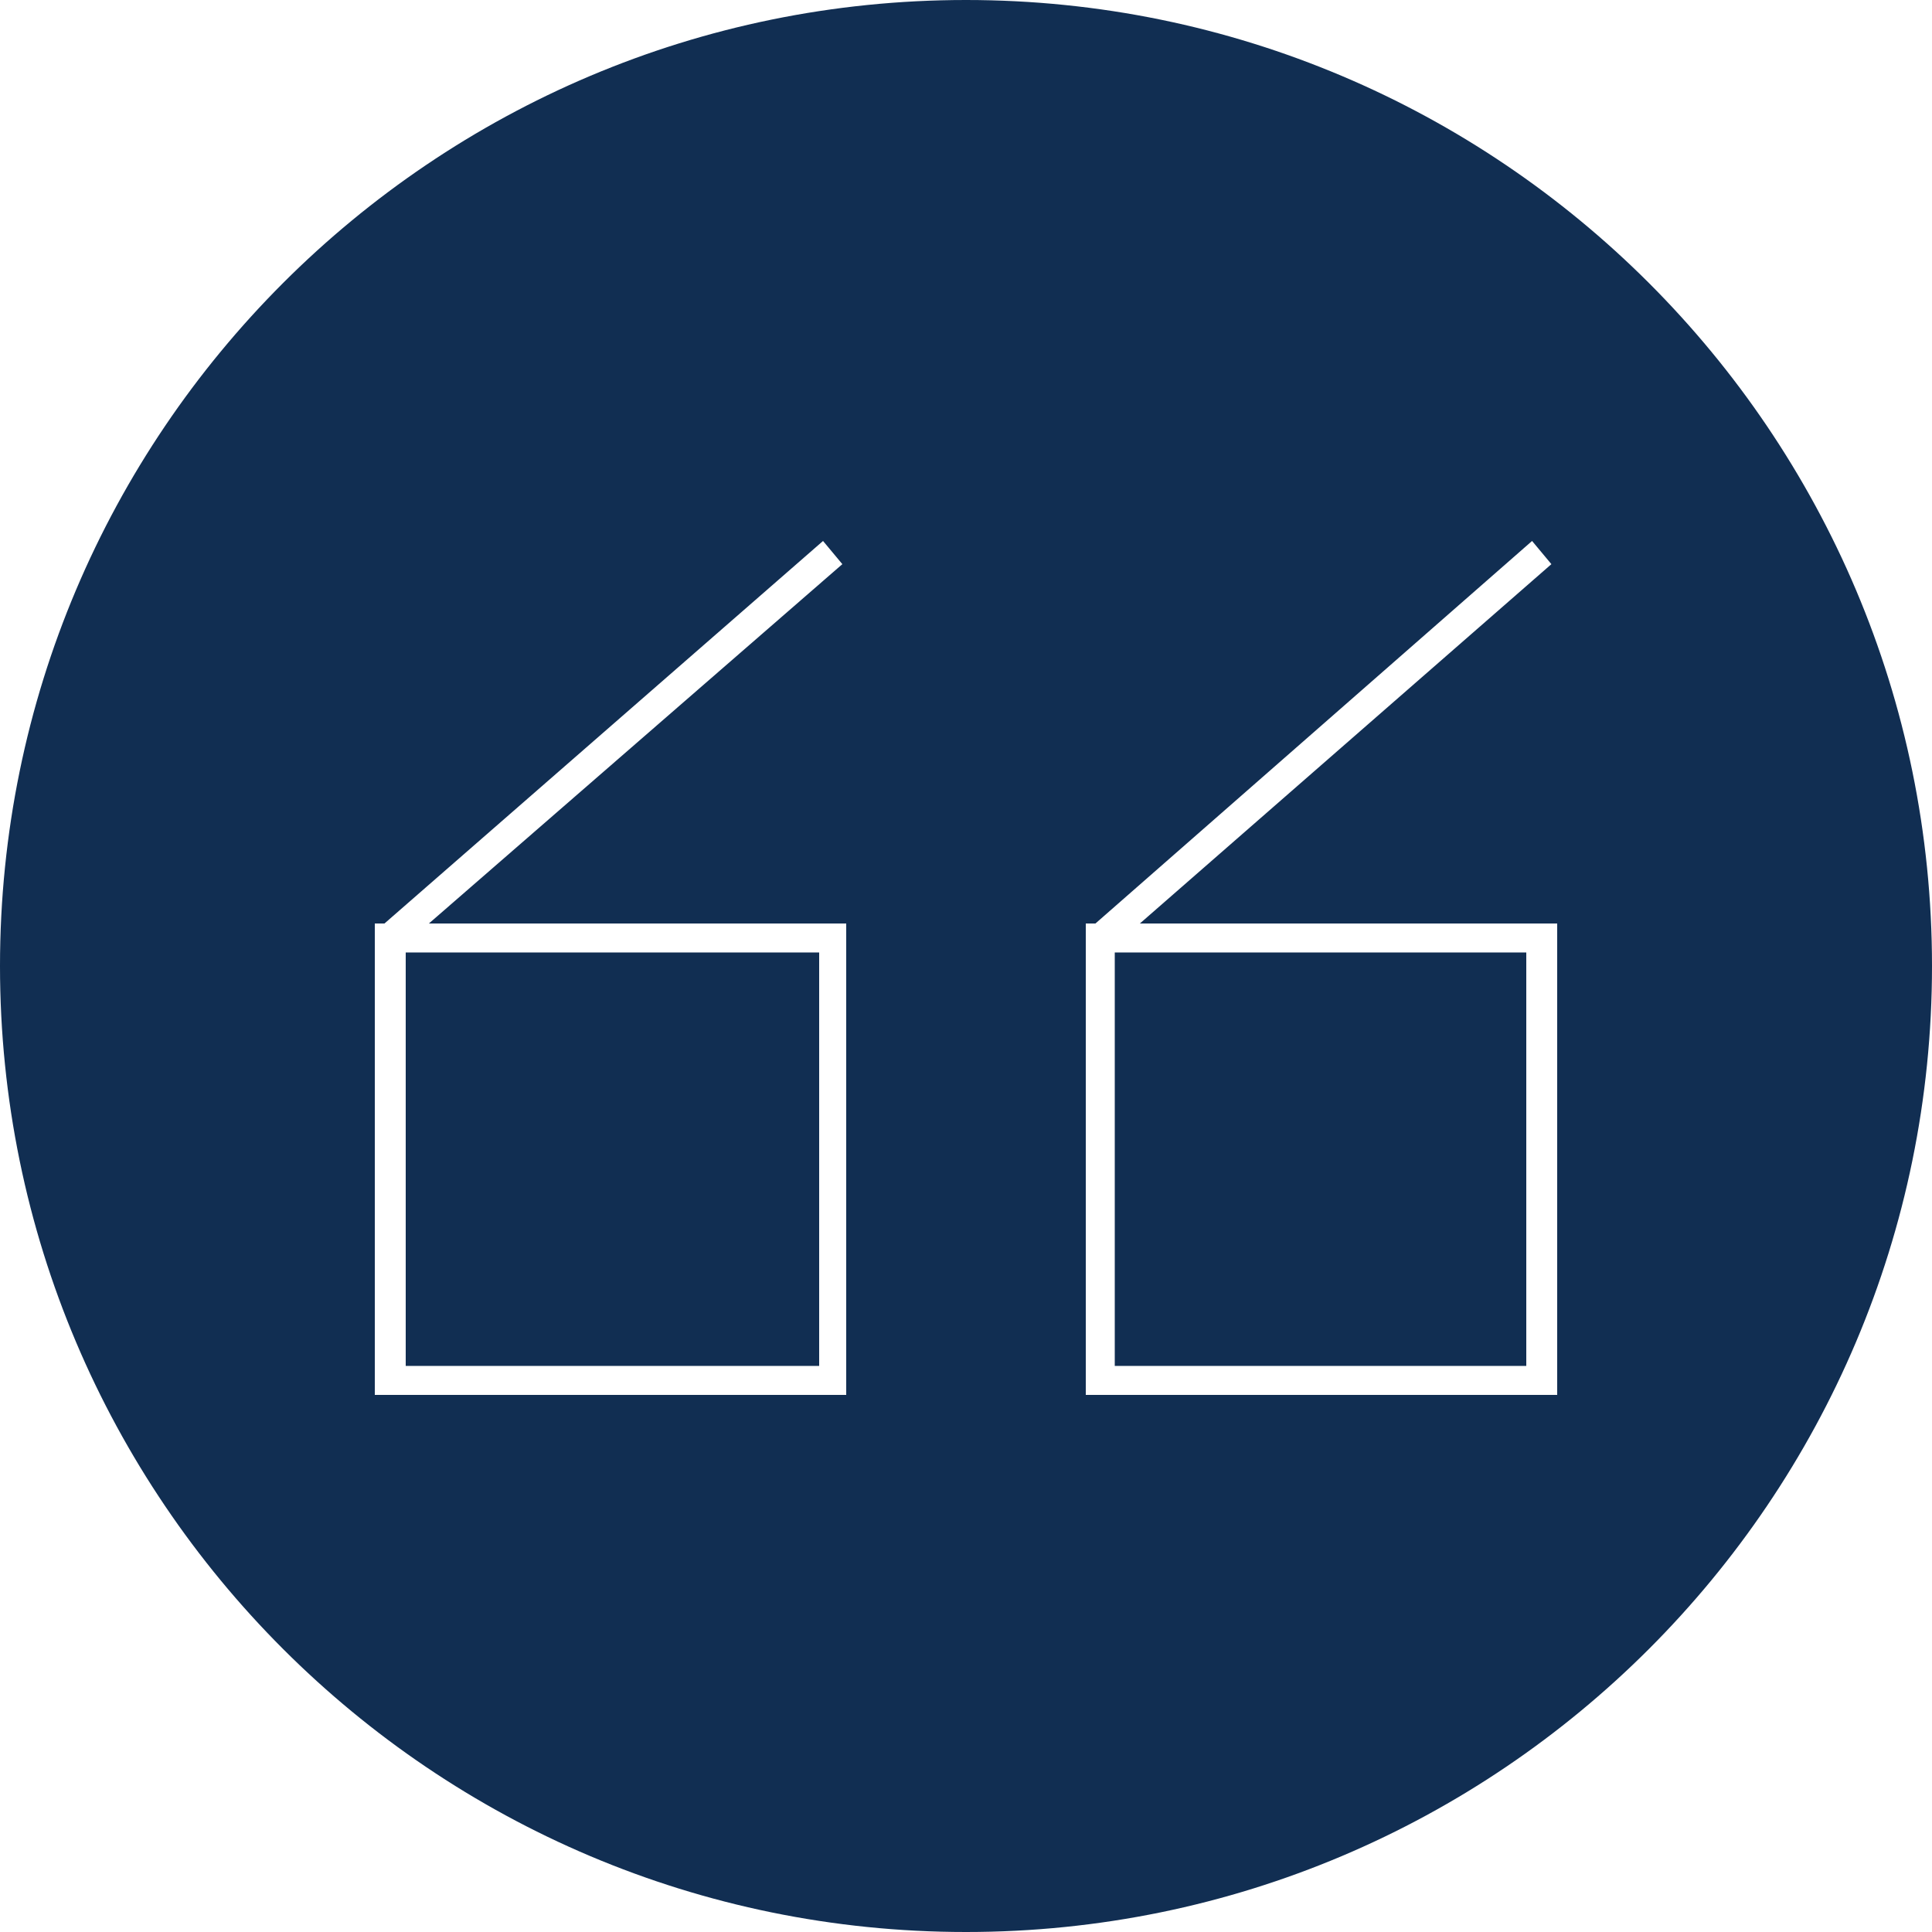 <?xml version="1.0" encoding="UTF-8"?>
<svg xmlns="http://www.w3.org/2000/svg" viewBox="0 0 100 100"><g fill="#112e52"><path d="M21 49.3h21.4v21.4H21V49.3zm36.7 0H79v21.4H57.7V49.3z" style="fill: #112e52;"/><path d="M50 0C22.4 0 0 22.4 0 50s22.4 50 50 50 50-22.4 50-50S77.6 0 50 0zm-6.2 72.2H19.4V47.8h.5L42.6 28l1 1.2-21.4 18.6h21.6v24.4zm36.8 0H56.2V47.8h.5L79.3 28l1 1.2L59 47.8h21.6v24.4z" style="fill: #112e52;"/></g></svg>

